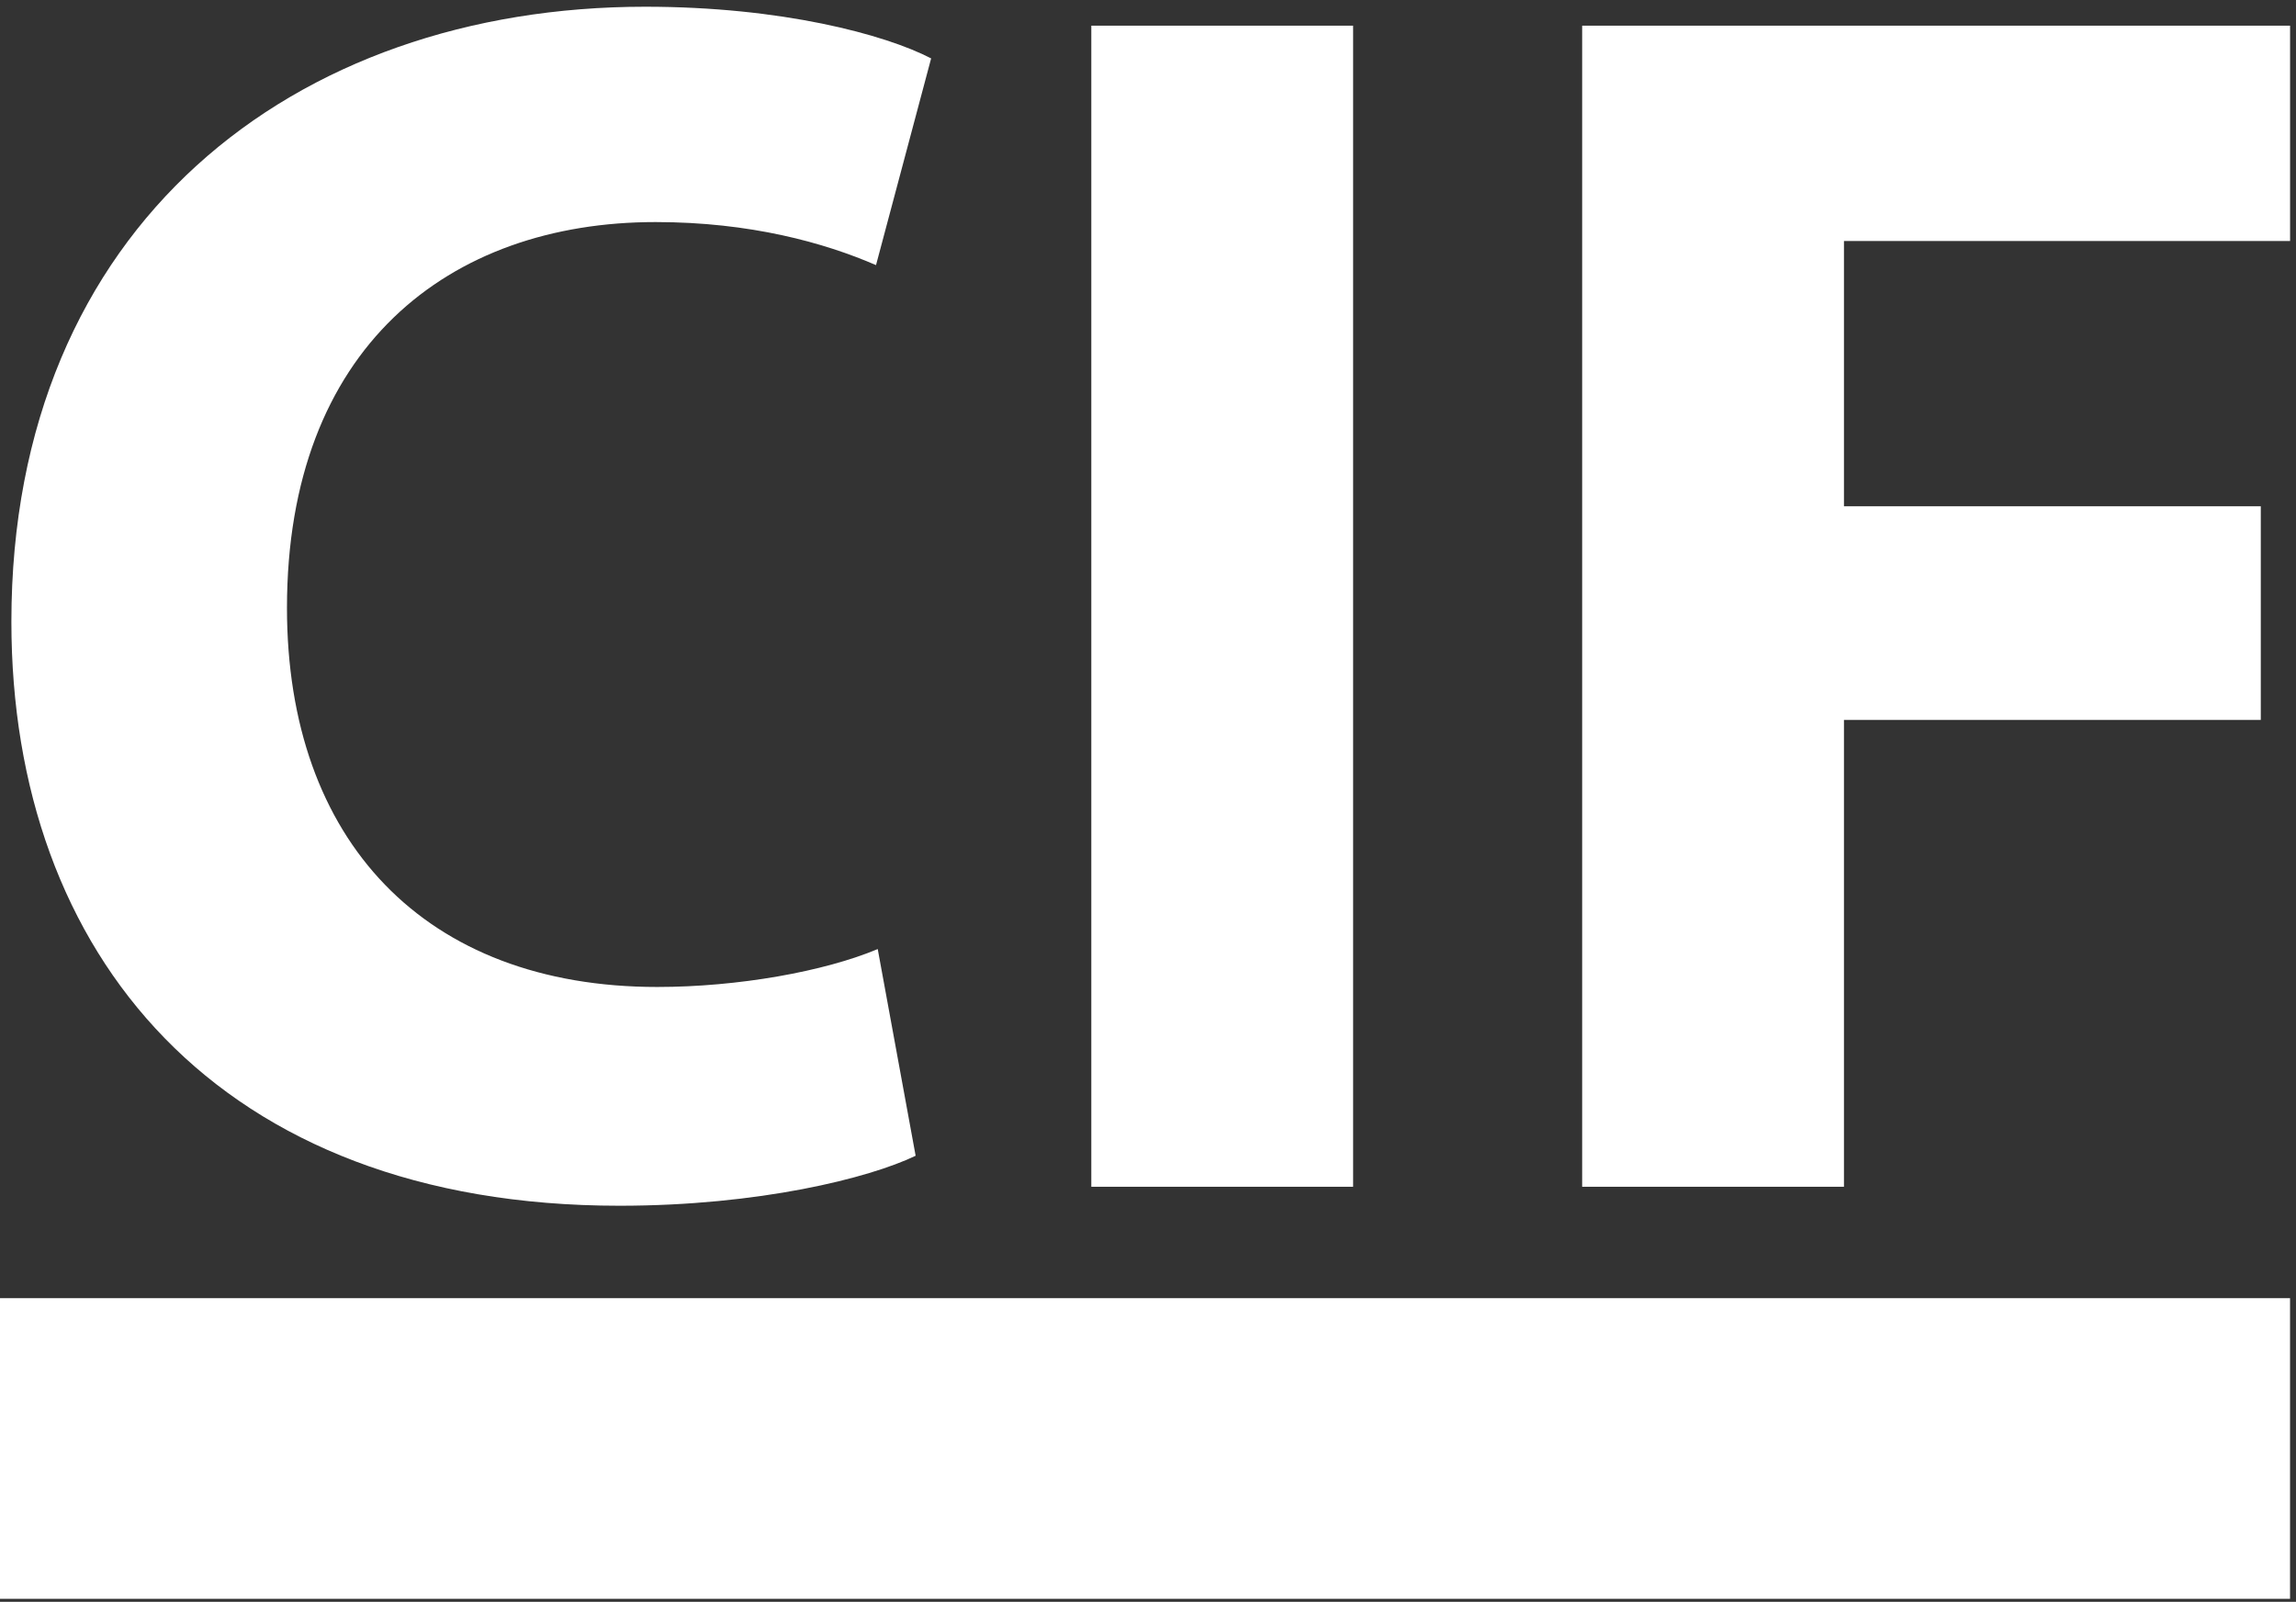 <?xml version="1.0" encoding="utf-8"?>
<!-- Generator: Adobe Illustrator 27.9.0, SVG Export Plug-In . SVG Version: 6.00 Build 0)  -->
<svg version="1.1" id="Vrstva_1" xmlns="http://www.w3.org/2000/svg" xmlns:xlink="http://www.w3.org/1999/xlink" x="0px" y="0px"
	 width="56.277px" height="39.255px" viewBox="0 0 56.277 39.255"
	 style="enable-background:new 0 0 56.277 39.255;" xml:space="preserve">
<rect x="0" y="0" width="56.277" height="39.255" fill="#333333" stroke="none"/>
<path style="fill:#FFFFFF;" d="M22.443,28.323c-1.14,0.549-3.842,1.225-7.261,1.225
	c-9.837,0-14.903-6.164-14.903-14.312c0-9.71,6.924-15.071,15.536-15.071
	c3.335,0,5.868,0.676,7.008,1.266l-1.351,5.066
	c-1.267-0.549-3.082-1.055-5.404-1.055c-5.066,0-9.034,3.082-9.034,9.457
	c0,5.699,3.377,9.288,9.076,9.288c1.984,0,4.095-0.38,5.404-0.929L22.443,28.323z"
	/>
<path style="fill:#FFFFFF;" d="M33.166,0.629v28.454h-6.417V0.629H33.166z"/>
<path style="fill:#FFFFFF;" d="M38.781,0.629h17.351v5.277H45.197v6.501h10.217v5.235H45.197
	v11.441h-6.417V0.629H38.781z"/>
<rect y="31.813" style="fill:#FFFFFF;" width="56.131" height="7.368"/>
</svg>
